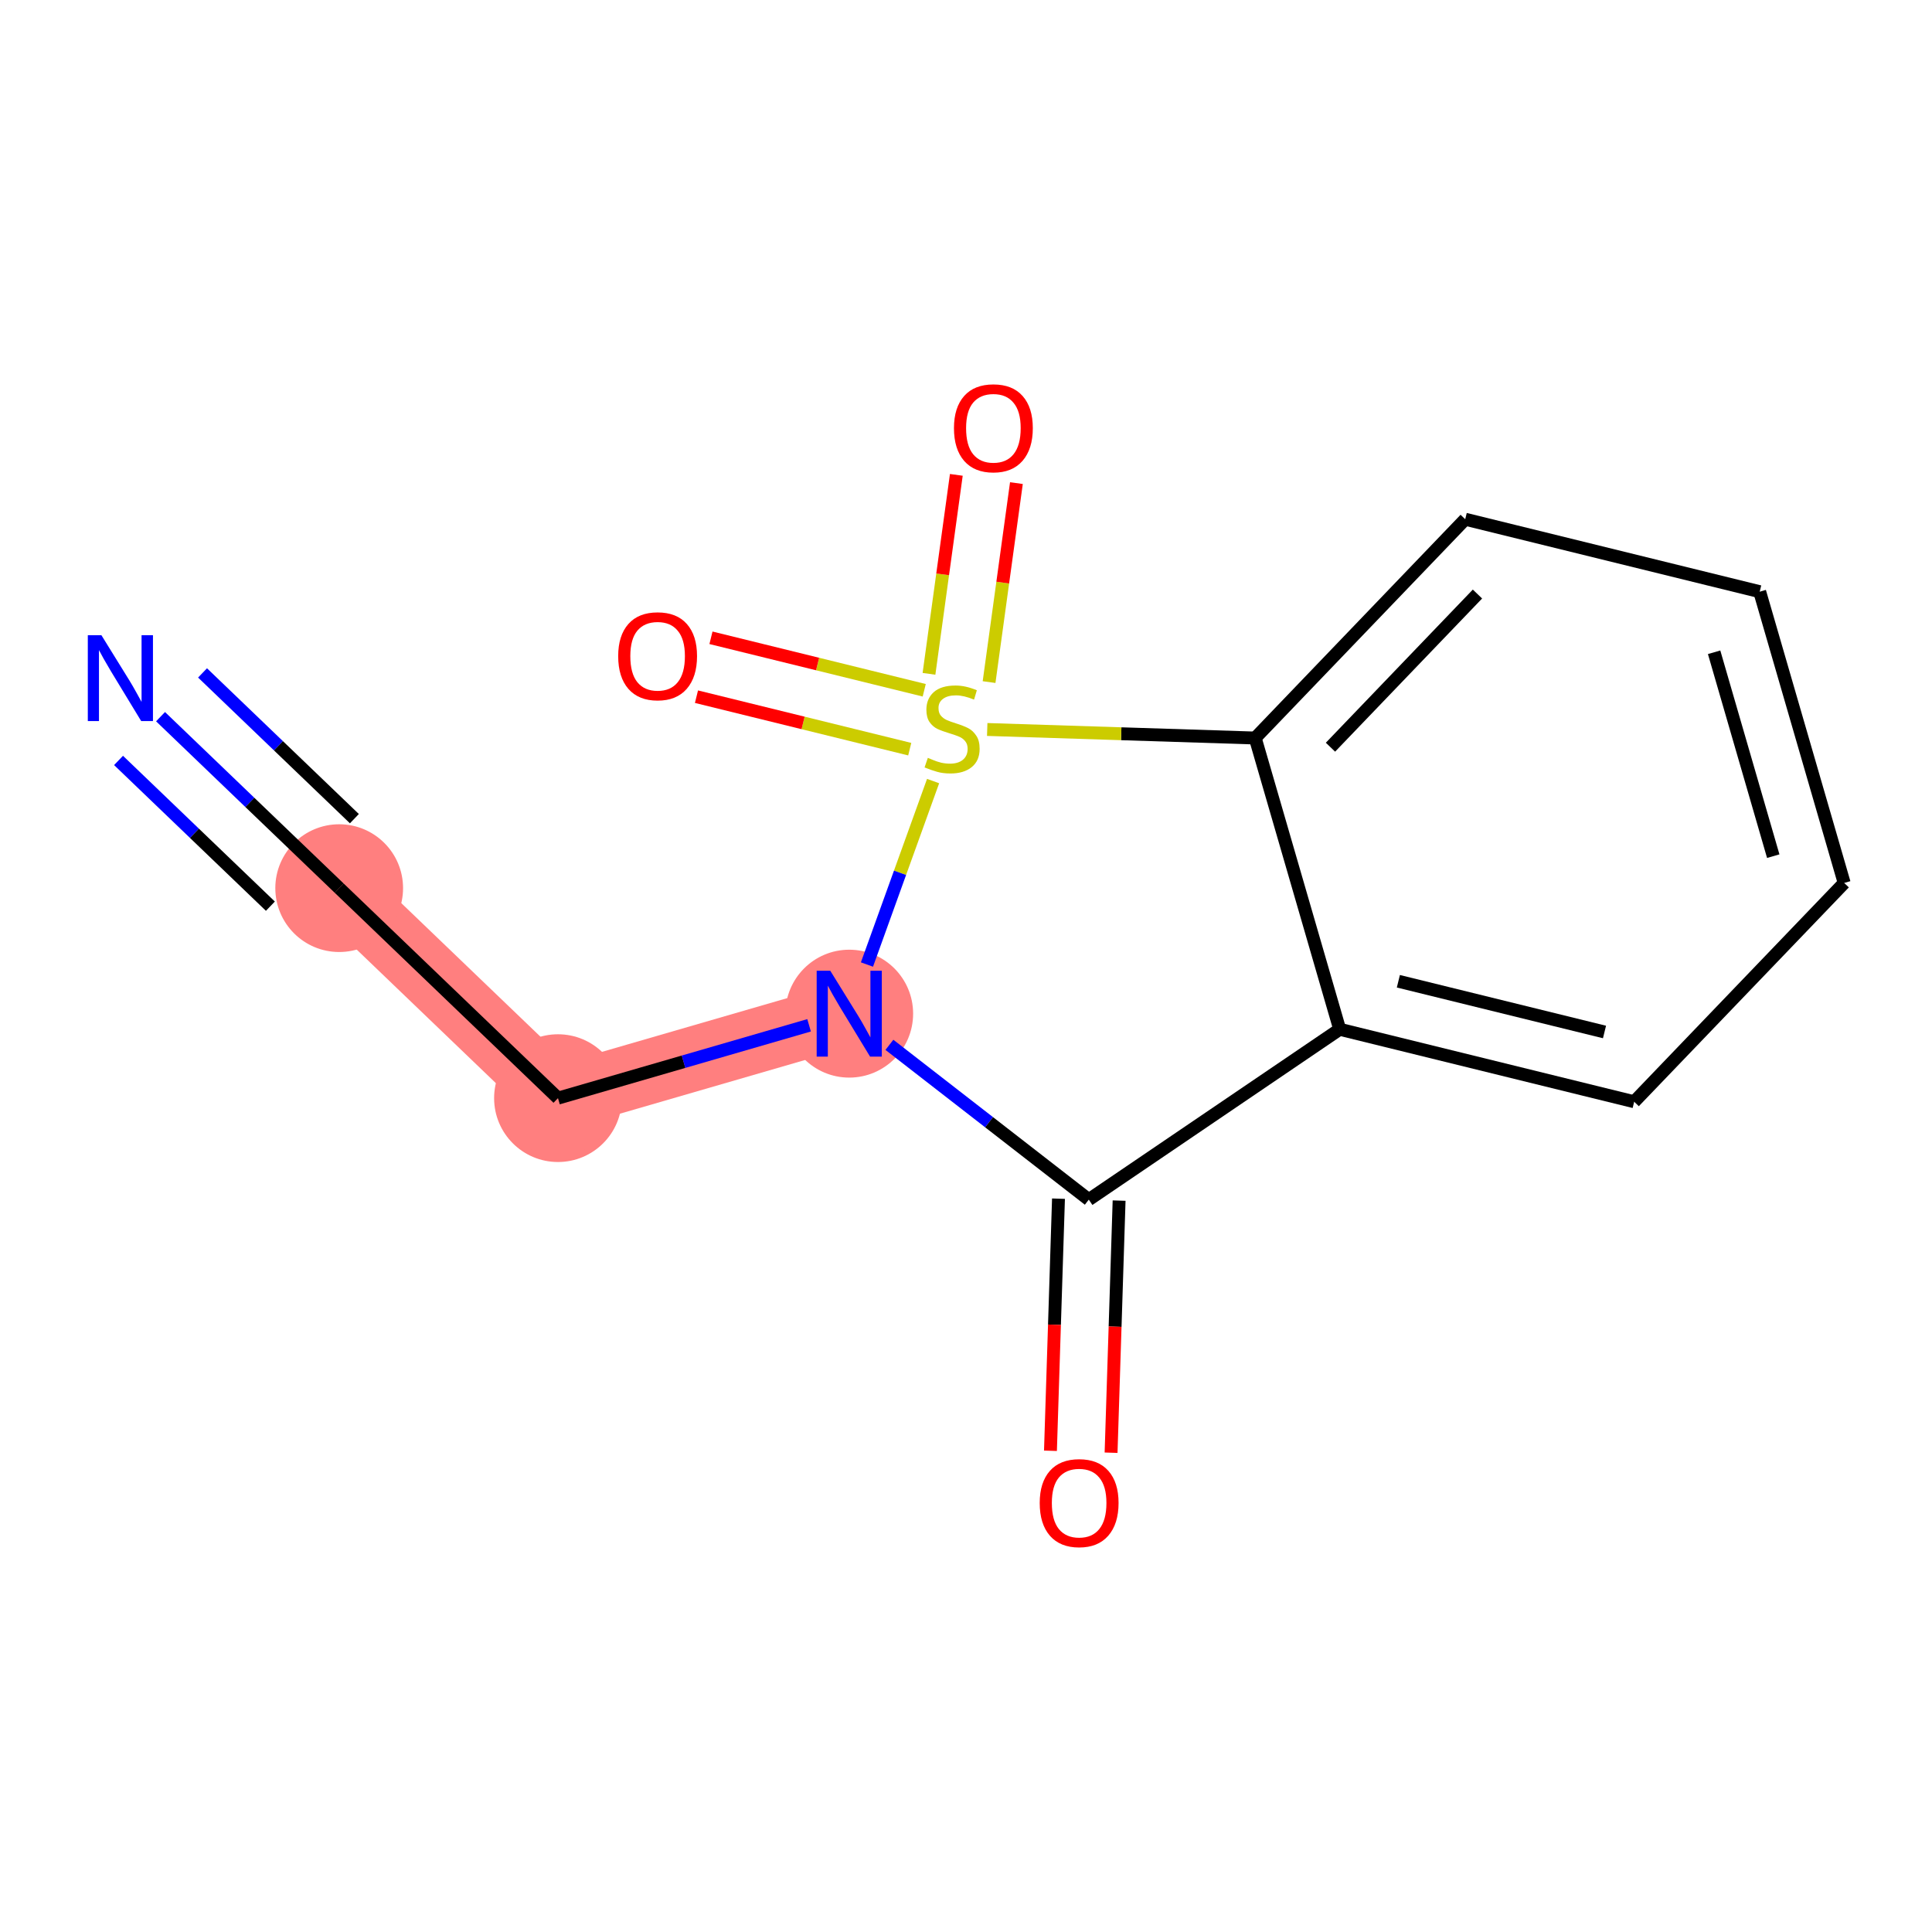 <?xml version='1.0' encoding='iso-8859-1'?>
<svg version='1.1' baseProfile='full'
              xmlns='http://www.w3.org/2000/svg'
                      xmlns:rdkit='http://www.rdkit.org/xml'
                      xmlns:xlink='http://www.w3.org/1999/xlink'
                  xml:space='preserve'
width='300px' height='300px' viewBox='0 0 300 300'>
<!-- END OF HEADER -->
<rect style='opacity:1.0;fill:#FFFFFF;stroke:none' width='300' height='300' x='0' y='0'> </rect>
<rect style='opacity:1.0;fill:#FFFFFF;stroke:none' width='300' height='300' x='0' y='0'> </rect>
<path d='M 52.669,137.91 L 86.643,170.519' style='fill:none;fill-rule:evenodd;stroke:#FF7F7F;stroke-width:10.0px;stroke-linecap:butt;stroke-linejoin:miter;stroke-opacity:1' />
<path d='M 86.643,170.519 L 131.871,157.4' style='fill:none;fill-rule:evenodd;stroke:#FF7F7F;stroke-width:10.0px;stroke-linecap:butt;stroke-linejoin:miter;stroke-opacity:1' />
<ellipse cx='52.669' cy='137.91' rx='9.418' ry='9.418'  style='fill:#FF7F7F;fill-rule:evenodd;stroke:#FF7F7F;stroke-width:1.0px;stroke-linecap:butt;stroke-linejoin:miter;stroke-opacity:1' />
<ellipse cx='86.643' cy='170.519' rx='9.418' ry='9.418'  style='fill:#FF7F7F;fill-rule:evenodd;stroke:#FF7F7F;stroke-width:1.0px;stroke-linecap:butt;stroke-linejoin:miter;stroke-opacity:1' />
<ellipse cx='131.871' cy='157.4' rx='9.418' ry='9.43'  style='fill:#FF7F7F;fill-rule:evenodd;stroke:#FF7F7F;stroke-width:1.0px;stroke-linecap:butt;stroke-linejoin:miter;stroke-opacity:1' />
<path class='bond-0 atom-0 atom-1' d='M 24.929,111.285 L 38.799,124.598' style='fill:none;fill-rule:evenodd;stroke:#0000FF;stroke-width:2.0px;stroke-linecap:butt;stroke-linejoin:miter;stroke-opacity:1' />
<path class='bond-0 atom-0 atom-1' d='M 38.799,124.598 L 52.669,137.91' style='fill:none;fill-rule:evenodd;stroke:#000000;stroke-width:2.0px;stroke-linecap:butt;stroke-linejoin:miter;stroke-opacity:1' />
<path class='bond-0 atom-0 atom-1' d='M 18.407,118.08 L 30.197,129.396' style='fill:none;fill-rule:evenodd;stroke:#0000FF;stroke-width:2.0px;stroke-linecap:butt;stroke-linejoin:miter;stroke-opacity:1' />
<path class='bond-0 atom-0 atom-1' d='M 30.197,129.396 L 41.986,140.711' style='fill:none;fill-rule:evenodd;stroke:#000000;stroke-width:2.0px;stroke-linecap:butt;stroke-linejoin:miter;stroke-opacity:1' />
<path class='bond-0 atom-0 atom-1' d='M 31.451,104.49 L 43.24,115.806' style='fill:none;fill-rule:evenodd;stroke:#0000FF;stroke-width:2.0px;stroke-linecap:butt;stroke-linejoin:miter;stroke-opacity:1' />
<path class='bond-0 atom-0 atom-1' d='M 43.24,115.806 L 55.029,127.121' style='fill:none;fill-rule:evenodd;stroke:#000000;stroke-width:2.0px;stroke-linecap:butt;stroke-linejoin:miter;stroke-opacity:1' />
<path class='bond-1 atom-1 atom-2' d='M 52.669,137.91 L 86.643,170.519' style='fill:none;fill-rule:evenodd;stroke:#000000;stroke-width:2.0px;stroke-linecap:butt;stroke-linejoin:miter;stroke-opacity:1' />
<path class='bond-2 atom-2 atom-3' d='M 86.643,170.519 L 106.14,164.864' style='fill:none;fill-rule:evenodd;stroke:#000000;stroke-width:2.0px;stroke-linecap:butt;stroke-linejoin:miter;stroke-opacity:1' />
<path class='bond-2 atom-2 atom-3' d='M 106.14,164.864 L 125.636,159.208' style='fill:none;fill-rule:evenodd;stroke:#0000FF;stroke-width:2.0px;stroke-linecap:butt;stroke-linejoin:miter;stroke-opacity:1' />
<path class='bond-3 atom-3 atom-4' d='M 138.106,162.241 L 153.587,174.26' style='fill:none;fill-rule:evenodd;stroke:#0000FF;stroke-width:2.0px;stroke-linecap:butt;stroke-linejoin:miter;stroke-opacity:1' />
<path class='bond-3 atom-3 atom-4' d='M 153.587,174.26 L 169.068,186.279' style='fill:none;fill-rule:evenodd;stroke:#000000;stroke-width:2.0px;stroke-linecap:butt;stroke-linejoin:miter;stroke-opacity:1' />
<path class='bond-14 atom-12 atom-3' d='M 144.891,121.284 L 139.756,135.528' style='fill:none;fill-rule:evenodd;stroke:#CCCC00;stroke-width:2.0px;stroke-linecap:butt;stroke-linejoin:miter;stroke-opacity:1' />
<path class='bond-14 atom-12 atom-3' d='M 139.756,135.528 L 134.621,149.772' style='fill:none;fill-rule:evenodd;stroke:#0000FF;stroke-width:2.0px;stroke-linecap:butt;stroke-linejoin:miter;stroke-opacity:1' />
<path class='bond-4 atom-4 atom-5' d='M 164.361,186.129 L 163.737,205.702' style='fill:none;fill-rule:evenodd;stroke:#000000;stroke-width:2.0px;stroke-linecap:butt;stroke-linejoin:miter;stroke-opacity:1' />
<path class='bond-4 atom-4 atom-5' d='M 163.737,205.702 L 163.114,225.276' style='fill:none;fill-rule:evenodd;stroke:#FF0000;stroke-width:2.0px;stroke-linecap:butt;stroke-linejoin:miter;stroke-opacity:1' />
<path class='bond-4 atom-4 atom-5' d='M 173.774,186.429 L 173.151,206.002' style='fill:none;fill-rule:evenodd;stroke:#000000;stroke-width:2.0px;stroke-linecap:butt;stroke-linejoin:miter;stroke-opacity:1' />
<path class='bond-4 atom-4 atom-5' d='M 173.151,206.002 L 172.527,225.576' style='fill:none;fill-rule:evenodd;stroke:#FF0000;stroke-width:2.0px;stroke-linecap:butt;stroke-linejoin:miter;stroke-opacity:1' />
<path class='bond-5 atom-4 atom-6' d='M 169.068,186.279 L 208.028,159.826' style='fill:none;fill-rule:evenodd;stroke:#000000;stroke-width:2.0px;stroke-linecap:butt;stroke-linejoin:miter;stroke-opacity:1' />
<path class='bond-6 atom-6 atom-7' d='M 208.028,159.826 L 253.755,171.079' style='fill:none;fill-rule:evenodd;stroke:#000000;stroke-width:2.0px;stroke-linecap:butt;stroke-linejoin:miter;stroke-opacity:1' />
<path class='bond-6 atom-6 atom-7' d='M 217.137,152.369 L 249.146,160.246' style='fill:none;fill-rule:evenodd;stroke:#000000;stroke-width:2.0px;stroke-linecap:butt;stroke-linejoin:miter;stroke-opacity:1' />
<path class='bond-15 atom-11 atom-6' d='M 194.909,114.599 L 208.028,159.826' style='fill:none;fill-rule:evenodd;stroke:#000000;stroke-width:2.0px;stroke-linecap:butt;stroke-linejoin:miter;stroke-opacity:1' />
<path class='bond-7 atom-7 atom-8' d='M 253.755,171.079 L 286.364,137.104' style='fill:none;fill-rule:evenodd;stroke:#000000;stroke-width:2.0px;stroke-linecap:butt;stroke-linejoin:miter;stroke-opacity:1' />
<path class='bond-8 atom-8 atom-9' d='M 286.364,137.104 L 273.245,91.877' style='fill:none;fill-rule:evenodd;stroke:#000000;stroke-width:2.0px;stroke-linecap:butt;stroke-linejoin:miter;stroke-opacity:1' />
<path class='bond-8 atom-8 atom-9' d='M 275.35,132.944 L 266.167,101.285' style='fill:none;fill-rule:evenodd;stroke:#000000;stroke-width:2.0px;stroke-linecap:butt;stroke-linejoin:miter;stroke-opacity:1' />
<path class='bond-9 atom-9 atom-10' d='M 273.245,91.877 L 227.518,80.624' style='fill:none;fill-rule:evenodd;stroke:#000000;stroke-width:2.0px;stroke-linecap:butt;stroke-linejoin:miter;stroke-opacity:1' />
<path class='bond-10 atom-10 atom-11' d='M 227.518,80.624 L 194.909,114.599' style='fill:none;fill-rule:evenodd;stroke:#000000;stroke-width:2.0px;stroke-linecap:butt;stroke-linejoin:miter;stroke-opacity:1' />
<path class='bond-10 atom-10 atom-11' d='M 229.421,92.242 L 206.595,116.025' style='fill:none;fill-rule:evenodd;stroke:#000000;stroke-width:2.0px;stroke-linecap:butt;stroke-linejoin:miter;stroke-opacity:1' />
<path class='bond-11 atom-11 atom-12' d='M 194.909,114.599 L 174.102,113.936' style='fill:none;fill-rule:evenodd;stroke:#000000;stroke-width:2.0px;stroke-linecap:butt;stroke-linejoin:miter;stroke-opacity:1' />
<path class='bond-11 atom-11 atom-12' d='M 174.102,113.936 L 153.295,113.273' style='fill:none;fill-rule:evenodd;stroke:#CCCC00;stroke-width:2.0px;stroke-linecap:butt;stroke-linejoin:miter;stroke-opacity:1' />
<path class='bond-12 atom-12 atom-13' d='M 143.514,107.185 L 126.956,103.11' style='fill:none;fill-rule:evenodd;stroke:#CCCC00;stroke-width:2.0px;stroke-linecap:butt;stroke-linejoin:miter;stroke-opacity:1' />
<path class='bond-12 atom-12 atom-13' d='M 126.956,103.11 L 110.398,99.036' style='fill:none;fill-rule:evenodd;stroke:#FF0000;stroke-width:2.0px;stroke-linecap:butt;stroke-linejoin:miter;stroke-opacity:1' />
<path class='bond-12 atom-12 atom-13' d='M 141.263,116.33 L 124.705,112.256' style='fill:none;fill-rule:evenodd;stroke:#CCCC00;stroke-width:2.0px;stroke-linecap:butt;stroke-linejoin:miter;stroke-opacity:1' />
<path class='bond-12 atom-12 atom-13' d='M 124.705,112.256 L 108.148,108.181' style='fill:none;fill-rule:evenodd;stroke:#FF0000;stroke-width:2.0px;stroke-linecap:butt;stroke-linejoin:miter;stroke-opacity:1' />
<path class='bond-13 atom-12 atom-14' d='M 153.582,105.914 L 155.705,90.466' style='fill:none;fill-rule:evenodd;stroke:#CCCC00;stroke-width:2.0px;stroke-linecap:butt;stroke-linejoin:miter;stroke-opacity:1' />
<path class='bond-13 atom-12 atom-14' d='M 155.705,90.466 L 157.828,75.018' style='fill:none;fill-rule:evenodd;stroke:#FF0000;stroke-width:2.0px;stroke-linecap:butt;stroke-linejoin:miter;stroke-opacity:1' />
<path class='bond-13 atom-12 atom-14' d='M 144.252,104.632 L 146.375,89.184' style='fill:none;fill-rule:evenodd;stroke:#CCCC00;stroke-width:2.0px;stroke-linecap:butt;stroke-linejoin:miter;stroke-opacity:1' />
<path class='bond-13 atom-12 atom-14' d='M 146.375,89.184 L 148.498,73.736' style='fill:none;fill-rule:evenodd;stroke:#FF0000;stroke-width:2.0px;stroke-linecap:butt;stroke-linejoin:miter;stroke-opacity:1' />
<path  class='atom-0' d='M 15.746 98.633
L 20.116 105.697
Q 20.549 106.394, 21.246 107.656
Q 21.943 108.918, 21.981 108.993
L 21.981 98.633
L 23.752 98.633
L 23.752 111.969
L 21.924 111.969
L 17.234 104.246
Q 16.688 103.342, 16.104 102.306
Q 15.539 101.27, 15.369 100.95
L 15.369 111.969
L 13.636 111.969
L 13.636 98.633
L 15.746 98.633
' fill='#0000FF'/>
<path  class='atom-3' d='M 128.923 150.732
L 133.293 157.796
Q 133.726 158.493, 134.423 159.755
Q 135.12 161.017, 135.158 161.092
L 135.158 150.732
L 136.928 150.732
L 136.928 164.068
L 135.101 164.068
L 130.411 156.345
Q 129.865 155.441, 129.281 154.405
Q 128.716 153.369, 128.546 153.049
L 128.546 164.068
L 126.813 164.068
L 126.813 150.732
L 128.923 150.732
' fill='#0000FF'/>
<path  class='atom-5' d='M 161.446 233.384
Q 161.446 230.182, 163.029 228.392
Q 164.611 226.603, 167.568 226.603
Q 170.526 226.603, 172.108 228.392
Q 173.69 230.182, 173.69 233.384
Q 173.69 236.624, 172.089 238.47
Q 170.488 240.297, 167.568 240.297
Q 164.63 240.297, 163.029 238.47
Q 161.446 236.643, 161.446 233.384
M 167.568 238.79
Q 169.603 238.79, 170.695 237.434
Q 171.806 236.059, 171.806 233.384
Q 171.806 230.766, 170.695 229.447
Q 169.603 228.11, 167.568 228.11
Q 165.534 228.11, 164.422 229.428
Q 163.33 230.747, 163.33 233.384
Q 163.33 236.078, 164.422 237.434
Q 165.534 238.79, 167.568 238.79
' fill='#FF0000'/>
<path  class='atom-12' d='M 144.074 117.677
Q 144.225 117.733, 144.846 117.997
Q 145.468 118.261, 146.146 118.43
Q 146.843 118.581, 147.521 118.581
Q 148.783 118.581, 149.518 117.978
Q 150.253 117.357, 150.253 116.283
Q 150.253 115.548, 149.876 115.096
Q 149.518 114.644, 148.953 114.399
Q 148.388 114.154, 147.446 113.872
Q 146.259 113.514, 145.543 113.175
Q 144.846 112.836, 144.338 112.12
Q 143.848 111.404, 143.848 110.199
Q 143.848 108.522, 144.978 107.486
Q 146.127 106.45, 148.388 106.45
Q 149.932 106.45, 151.684 107.185
L 151.251 108.635
Q 149.65 107.976, 148.444 107.976
Q 147.145 107.976, 146.429 108.522
Q 145.713 109.05, 145.732 109.973
Q 145.732 110.688, 146.09 111.122
Q 146.466 111.555, 146.994 111.8
Q 147.54 112.045, 148.444 112.327
Q 149.65 112.704, 150.366 113.081
Q 151.081 113.457, 151.59 114.23
Q 152.117 114.983, 152.117 116.283
Q 152.117 118.129, 150.874 119.127
Q 149.65 120.107, 147.597 120.107
Q 146.41 120.107, 145.506 119.843
Q 144.62 119.598, 143.566 119.165
L 144.074 117.677
' fill='#CCCC00'/>
<path  class='atom-13' d='M 95.992 101.884
Q 95.992 98.682, 97.575 96.893
Q 99.157 95.103, 102.114 95.103
Q 105.072 95.103, 106.654 96.893
Q 108.236 98.682, 108.236 101.884
Q 108.236 105.124, 106.635 106.97
Q 105.034 108.797, 102.114 108.797
Q 99.176 108.797, 97.575 106.97
Q 95.992 105.143, 95.992 101.884
M 102.114 107.291
Q 104.149 107.291, 105.241 105.934
Q 106.352 104.559, 106.352 101.884
Q 106.352 99.266, 105.241 97.948
Q 104.149 96.61, 102.114 96.61
Q 100.08 96.61, 98.969 97.929
Q 97.876 99.247, 97.876 101.884
Q 97.876 104.578, 98.969 105.934
Q 100.08 107.291, 102.114 107.291
' fill='#FF0000'/>
<path  class='atom-14' d='M 148.131 66.484
Q 148.131 63.282, 149.713 61.492
Q 151.295 59.703, 154.253 59.703
Q 157.21 59.703, 158.792 61.492
Q 160.375 63.282, 160.375 66.484
Q 160.375 69.724, 158.773 71.57
Q 157.172 73.397, 154.253 73.397
Q 151.314 73.397, 149.713 71.57
Q 148.131 69.743, 148.131 66.484
M 154.253 71.89
Q 156.287 71.89, 157.38 70.534
Q 158.491 69.159, 158.491 66.484
Q 158.491 63.866, 157.38 62.547
Q 156.287 61.21, 154.253 61.21
Q 152.218 61.21, 151.107 62.528
Q 150.014 63.847, 150.014 66.484
Q 150.014 69.178, 151.107 70.534
Q 152.218 71.89, 154.253 71.89
' fill='#FF0000'/>
</svg>

